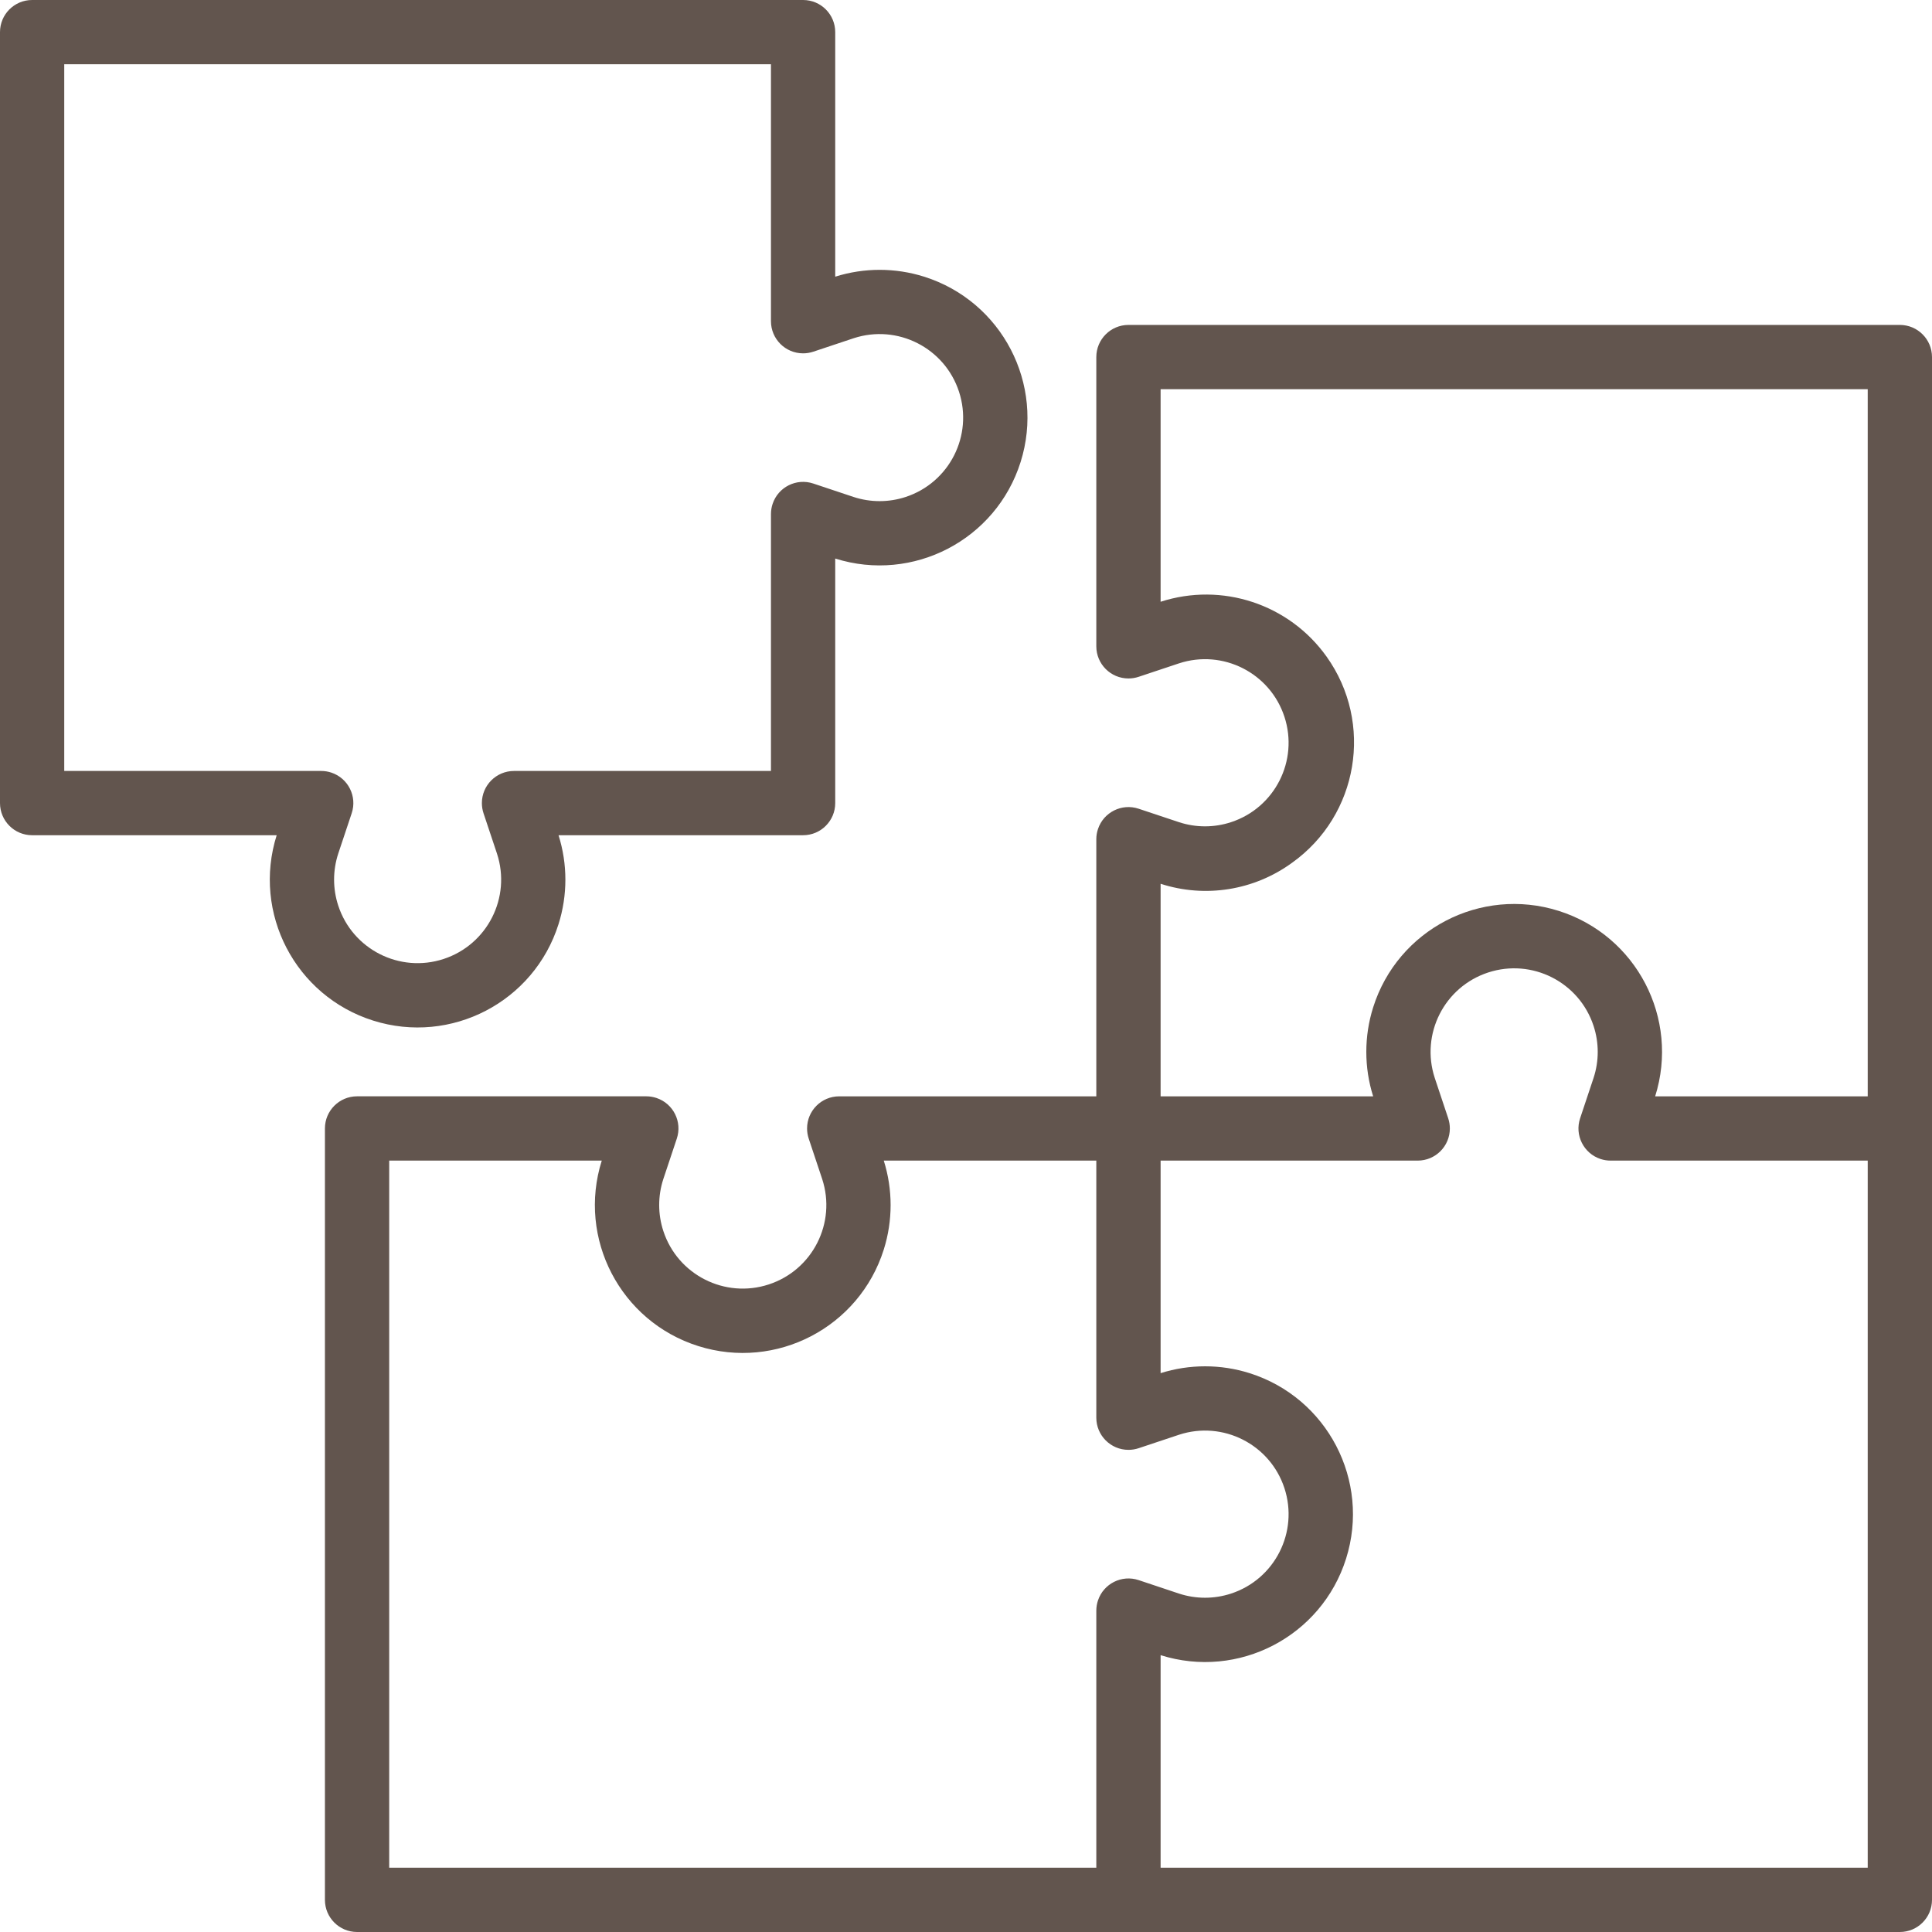 <?xml version="1.0" encoding="UTF-8"?> <svg xmlns="http://www.w3.org/2000/svg" width="100" height="100" viewBox="0 0 100 100"><g fill="#62554E"><path d="M98.336,16.818 L58.409,16.818 C57.49,16.818 56.745,17.563 56.745,18.482 L56.745,33.455 C56.746,34.373 57.492,35.118 58.41,35.117 C58.589,35.117 58.766,35.088 58.935,35.032 L61.026,34.335 C63.296,33.591 65.739,34.83 66.482,37.1 C67.225,39.37 65.987,41.813 63.717,42.556 C62.843,42.843 61.9,42.843 61.026,42.556 L58.935,41.859 C58.063,41.569 57.121,42.04 56.831,42.912 C56.774,43.081 56.745,43.258 56.745,43.436 L56.745,56.746 L43.436,56.746 C42.517,56.746 41.773,57.492 41.774,58.41 C41.774,58.589 41.803,58.766 41.859,58.935 L42.556,61.026 C43.299,63.297 42.061,65.739 39.791,66.482 C37.52,67.226 35.077,65.987 34.334,63.717 C34.048,62.843 34.048,61.9 34.334,61.026 L35.031,58.935 C35.322,58.063 34.851,57.121 33.979,56.831 C33.81,56.774 33.633,56.746 33.454,56.745 L18.482,56.745 C17.563,56.745 16.818,57.49 16.818,58.409 L16.818,98.336 C16.818,99.255 17.563,100 18.482,100 L98.336,100 C99.255,100 100,99.255 100,98.336 L100,18.482 C100,17.563 99.255,16.818 98.336,16.818 Z M56.831,82.839 C56.774,83.008 56.746,83.186 56.745,83.364 L56.745,96.673 L20.145,96.673 L20.145,60.073 L31.147,60.073 C29.876,64.104 32.113,68.402 36.144,69.673 C40.175,70.944 44.473,68.707 45.744,64.676 C46.216,63.178 46.216,61.571 45.744,60.073 L56.745,60.073 L56.745,73.382 C56.746,74.3 57.492,75.045 58.41,75.044 C58.589,75.044 58.766,75.015 58.935,74.959 L61.026,74.262 C63.296,73.519 65.739,74.757 66.482,77.027 C67.225,79.298 65.987,81.741 63.717,82.484 C62.843,82.77 61.9,82.77 61.026,82.484 L58.935,81.786 C58.063,81.496 57.121,81.968 56.831,82.839 Z M96.673,96.673 L60.073,96.673 L60.073,85.671 C64.104,86.943 68.402,84.705 69.673,80.675 C70.944,76.644 68.707,72.346 64.676,71.074 C63.178,70.602 61.571,70.602 60.073,71.074 L60.073,60.073 L73.382,60.073 C74.3,60.072 75.045,59.327 75.044,58.408 C75.044,58.23 75.015,58.053 74.959,57.883 L74.262,55.792 C73.519,53.522 74.757,51.079 77.027,50.336 C79.298,49.593 81.74,50.831 82.483,53.101 C82.77,53.976 82.77,54.918 82.483,55.792 L81.786,57.884 C81.496,58.755 81.967,59.697 82.839,59.988 C83.008,60.044 83.185,60.073 83.363,60.073 L96.673,60.073 L96.673,96.673 L96.673,96.673 Z M96.673,56.746 L85.671,56.746 C86.942,52.715 84.705,48.417 80.674,47.146 C76.644,45.874 72.345,48.111 71.074,52.142 C70.602,53.64 70.602,55.248 71.074,56.746 L60.073,56.746 L60.073,45.744 C62.383,46.493 64.913,46.089 66.875,44.658 C70.316,42.203 71.116,37.424 68.662,33.984 C66.724,31.266 63.248,30.119 60.073,31.147 L60.073,20.145 L96.673,20.145 L96.673,56.746 L96.673,56.746 Z"></path><path d="M47.832,14.321 C46.335,13.849 44.728,13.849 43.231,14.321 L43.231,1.663 C43.231,0.744 42.486,0 41.568,0 L1.663,0 C0.744,0 0,0.744 0,1.663 L0,41.568 C0,42.486 0.744,43.231 1.663,43.231 L14.321,43.231 C13.051,47.26 15.286,51.555 19.315,52.826 C23.344,54.096 27.639,51.86 28.91,47.832 C29.382,46.334 29.382,44.728 28.91,43.231 L41.568,43.231 C42.486,43.231 43.231,42.486 43.231,41.568 L43.231,28.91 C47.259,30.18 51.555,27.944 52.826,23.916 C54.096,19.887 51.86,15.592 47.832,14.321 Z M46.873,25.724 C45.999,26.01 45.057,26.01 44.184,25.724 L42.094,25.027 C41.222,24.737 40.281,25.208 39.991,26.079 C39.934,26.248 39.906,26.426 39.905,26.604 L39.905,39.905 L26.604,39.905 C25.685,39.906 24.941,40.651 24.942,41.569 C24.942,41.748 24.971,41.925 25.027,42.094 L25.724,44.184 C26.467,46.453 25.229,48.894 22.96,49.637 C20.691,50.38 18.249,49.142 17.507,46.873 C17.221,45.999 17.221,45.057 17.507,44.183 L18.204,42.093 C18.494,41.222 18.023,40.281 17.151,39.99 C16.982,39.934 16.805,39.905 16.627,39.905 L3.325,39.905 L3.325,3.325 L39.905,3.325 L39.905,16.627 C39.906,17.546 40.651,18.289 41.569,18.289 C41.747,18.289 41.925,18.26 42.094,18.204 L44.184,17.507 C46.453,16.764 48.894,18.002 49.637,20.271 C50.38,22.54 49.142,24.981 46.873,25.724 Z"></path></g></svg>